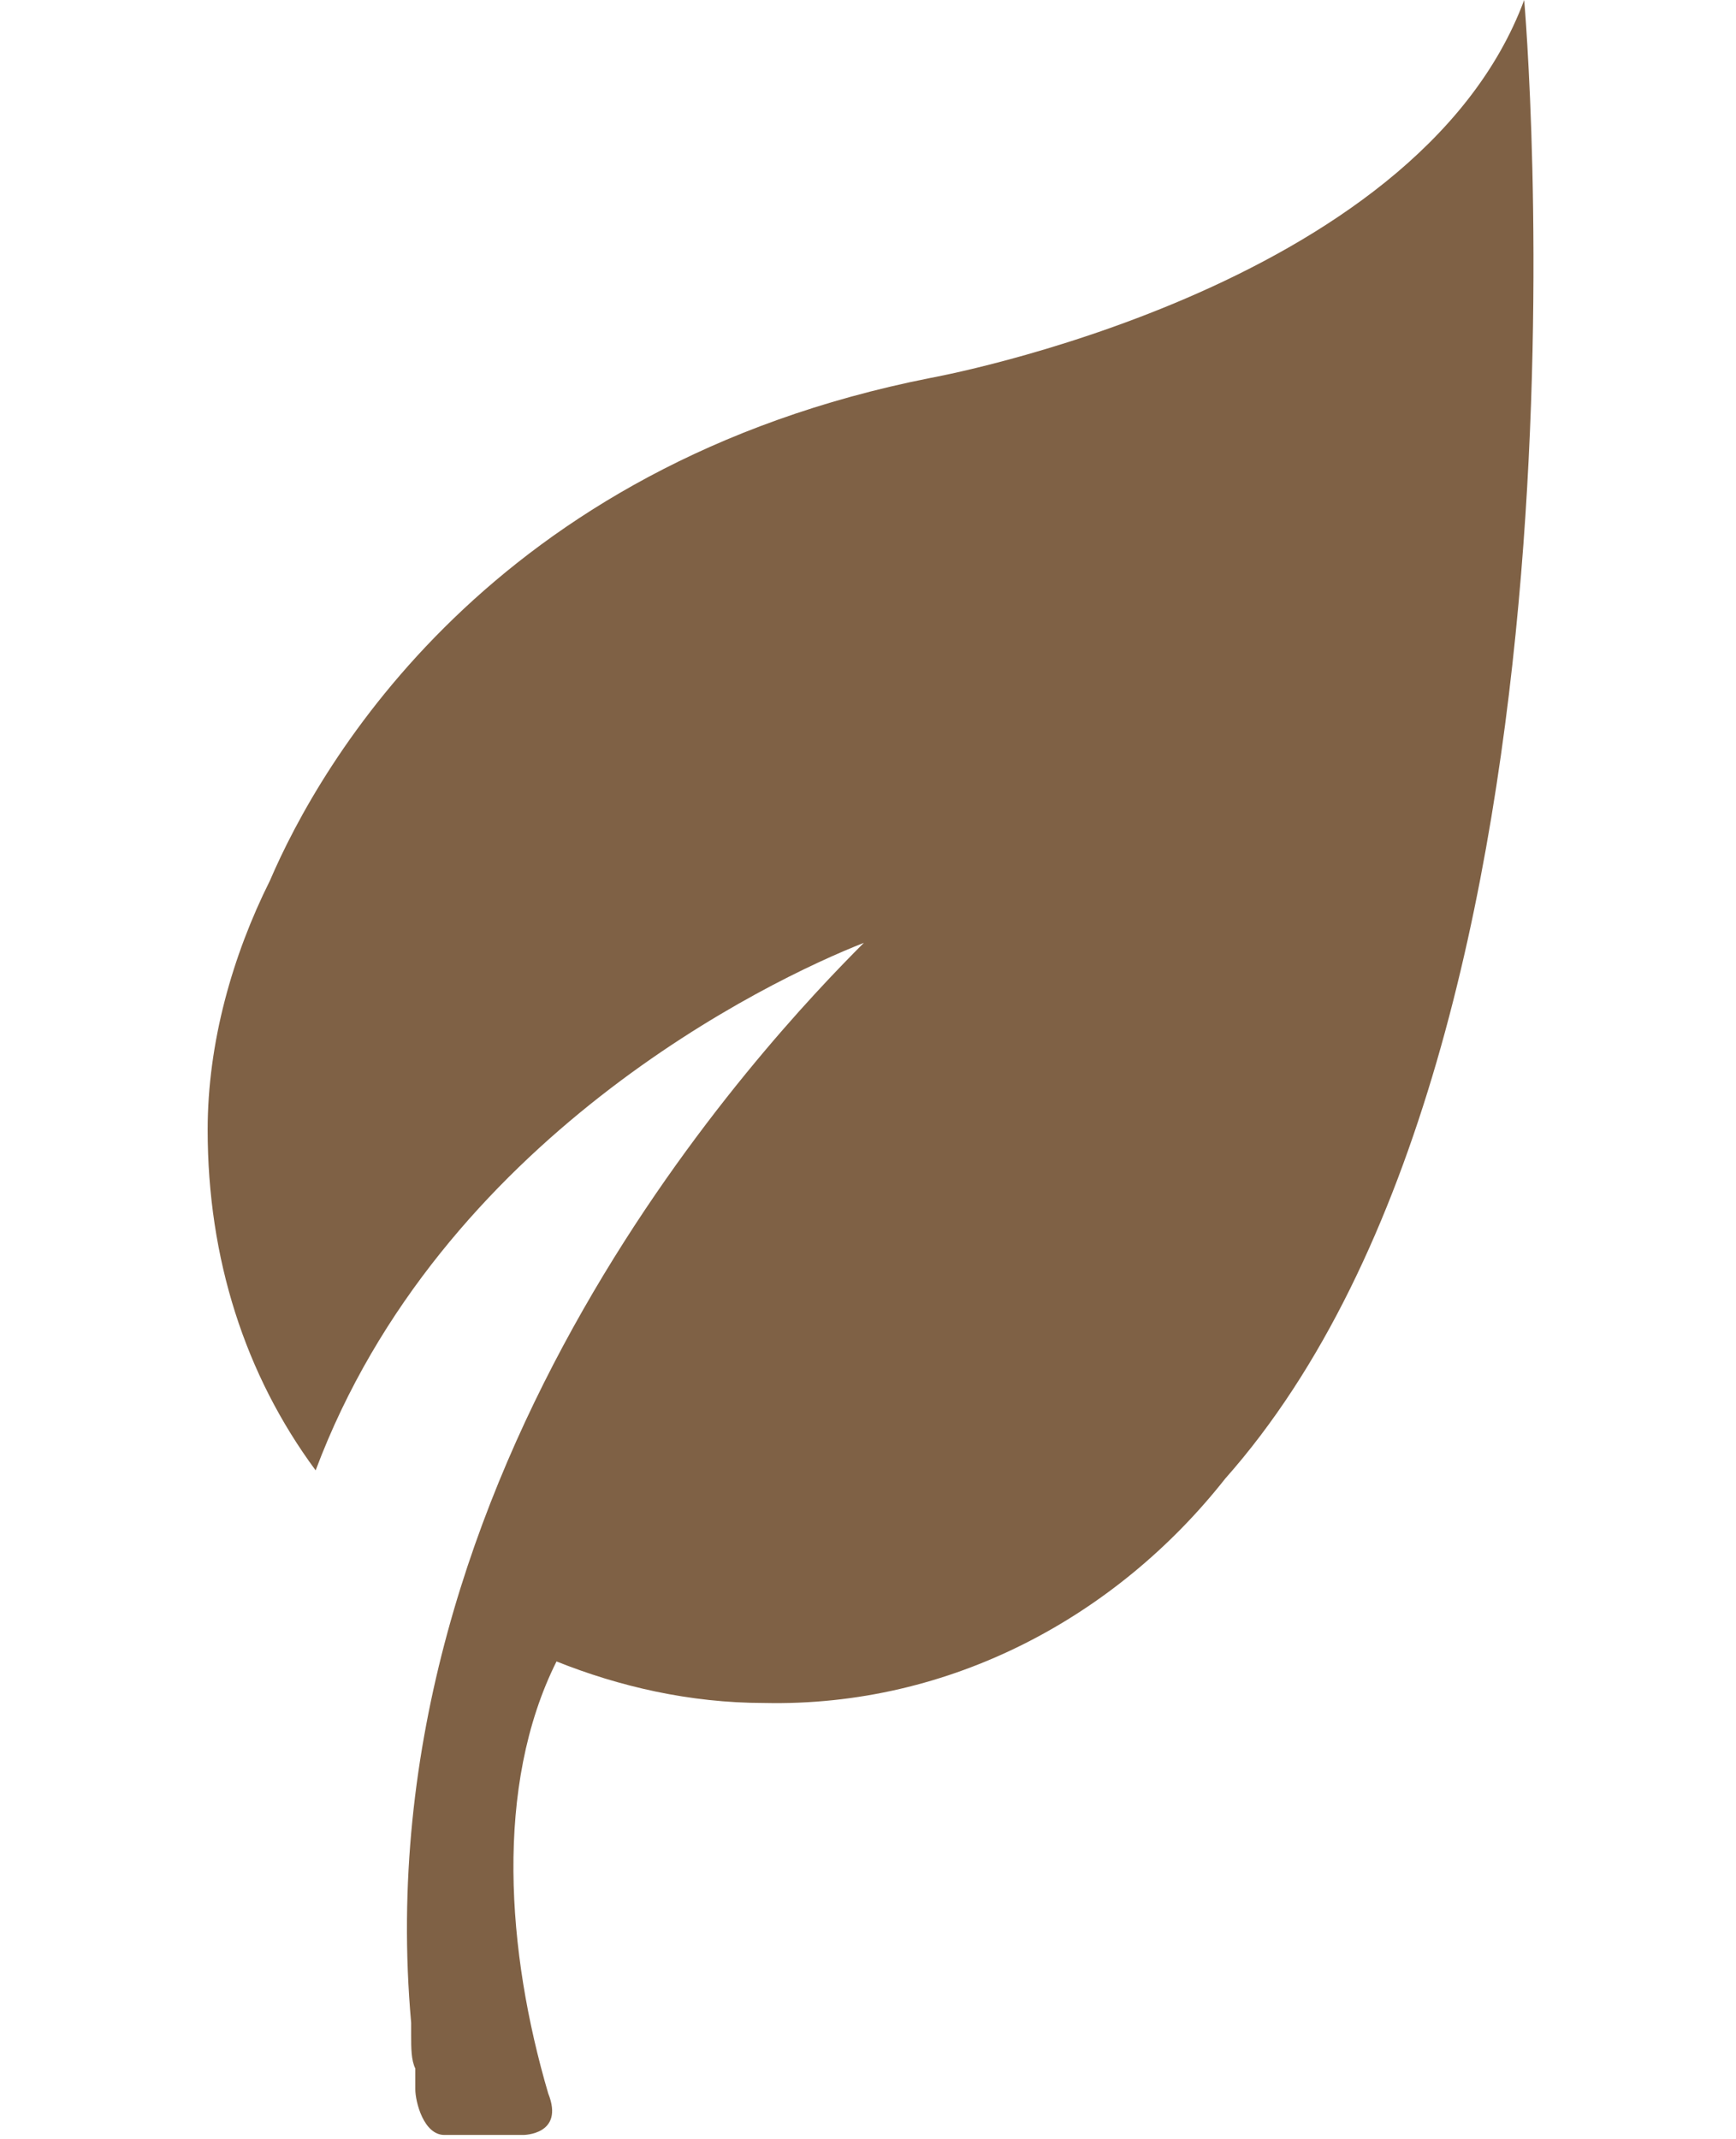 <?xml version="1.0" encoding="utf-8"?>
<!-- Generator: Adobe Illustrator 25.4.2, SVG Export Plug-In . SVG Version: 6.00 Build 0)  -->
<svg version="1.1" id="レイヤー_1" xmlns="http://www.w3.org/2000/svg" xmlns:xlink="http://www.w3.org/1999/xlink" x="0px"
	 y="0px" viewBox="0 0 41.8 51.5" style="enable-background:new 0 0 41.8 51.5;" xml:space="preserve">
<style type="text/css">
	.st0{fill:#7F6145;}
</style>
<path id="eco" class="st0" d="M36.7,0c-2.6,7-14.3,9.1-14.3,9.1C11.8,11.2,7.7,18.4,6.5,21.2C5.6,23,5,25.1,5,27.2
	c0,3.1,0.9,5.9,2.6,8.2c3-8,10.9-11.8,13.2-12.7C18.5,25,8.7,35.3,9.9,48.7c0,0.1,0,0.2,0,0.3c0,0.3,0,0.6,0.1,0.8
	c0,0.2,0,0.4,0,0.5c0,0.3,0.2,1.1,0.7,1.1h1.9c0,0,1,0,0.6-1c-1-3.4-1.3-7.4,0.2-10.4c1.5,0.6,3.2,1,5,1c4.5,0.1,8.5-2.1,11.1-5.4
	C38.9,25,36.7,0,36.7,0z M21.4,22.5C21.4,22.5,21.4,22.6,21.4,22.5L21.4,22.5L21.4,22.5z"/>
</svg>
